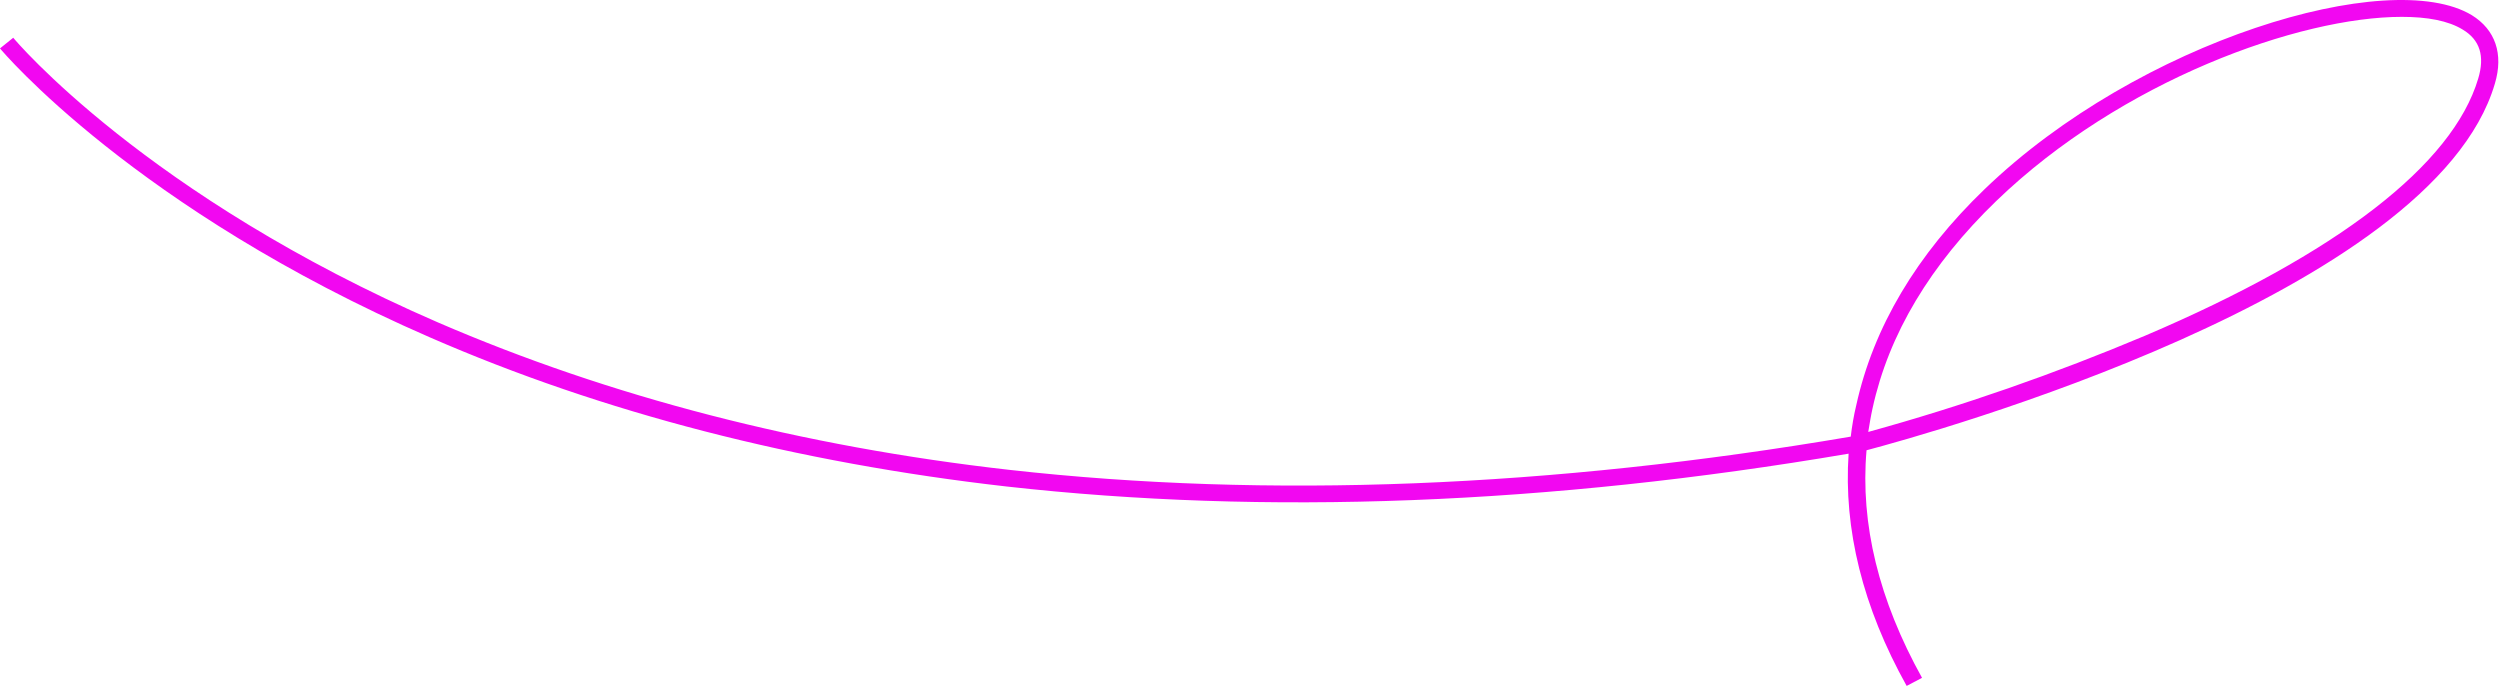 <?xml version="1.0" encoding="UTF-8"?> <svg xmlns="http://www.w3.org/2000/svg" width="379" height="104" viewBox="0 0 379 104" fill="none"> <path d="M289.05 103.986C282.385 92.034 279.473 80.212 280.249 68.776C234.695 76.529 191.794 78.144 152.581 73.751C120.809 70.133 91.367 62.574 65.161 51.139C20.448 31.693 0.194 7.595 0 7.337L2.006 5.722C2.2 5.98 22.13 29.69 66.39 48.878C92.403 60.119 121.521 67.678 153.034 71.231C192.182 75.625 235.083 73.945 280.573 66.192C280.767 64.577 281.026 63.026 281.414 61.411C284.002 49.653 290.538 38.606 300.891 28.657C324.251 6.174 362.299 -5.197 374.723 2.298C378.282 4.494 379.576 8.177 378.217 12.699C368.834 44.614 292.285 65.805 282.967 68.26C281.996 79.436 284.844 91.001 291.379 102.759L289.05 103.986ZM364.111 2.556C348.645 2.556 321.598 12.182 302.638 30.465C292.673 40.092 286.332 50.622 283.873 61.928C283.614 63.091 283.42 64.319 283.226 65.481C297.526 61.541 311.568 56.631 325.221 50.881C354.34 38.477 371.811 24.974 375.693 11.924C376.729 8.5 375.952 6.045 373.364 4.494C371.164 3.138 367.993 2.556 364.111 2.556Z" fill="#F207F1"></path> </svg> 